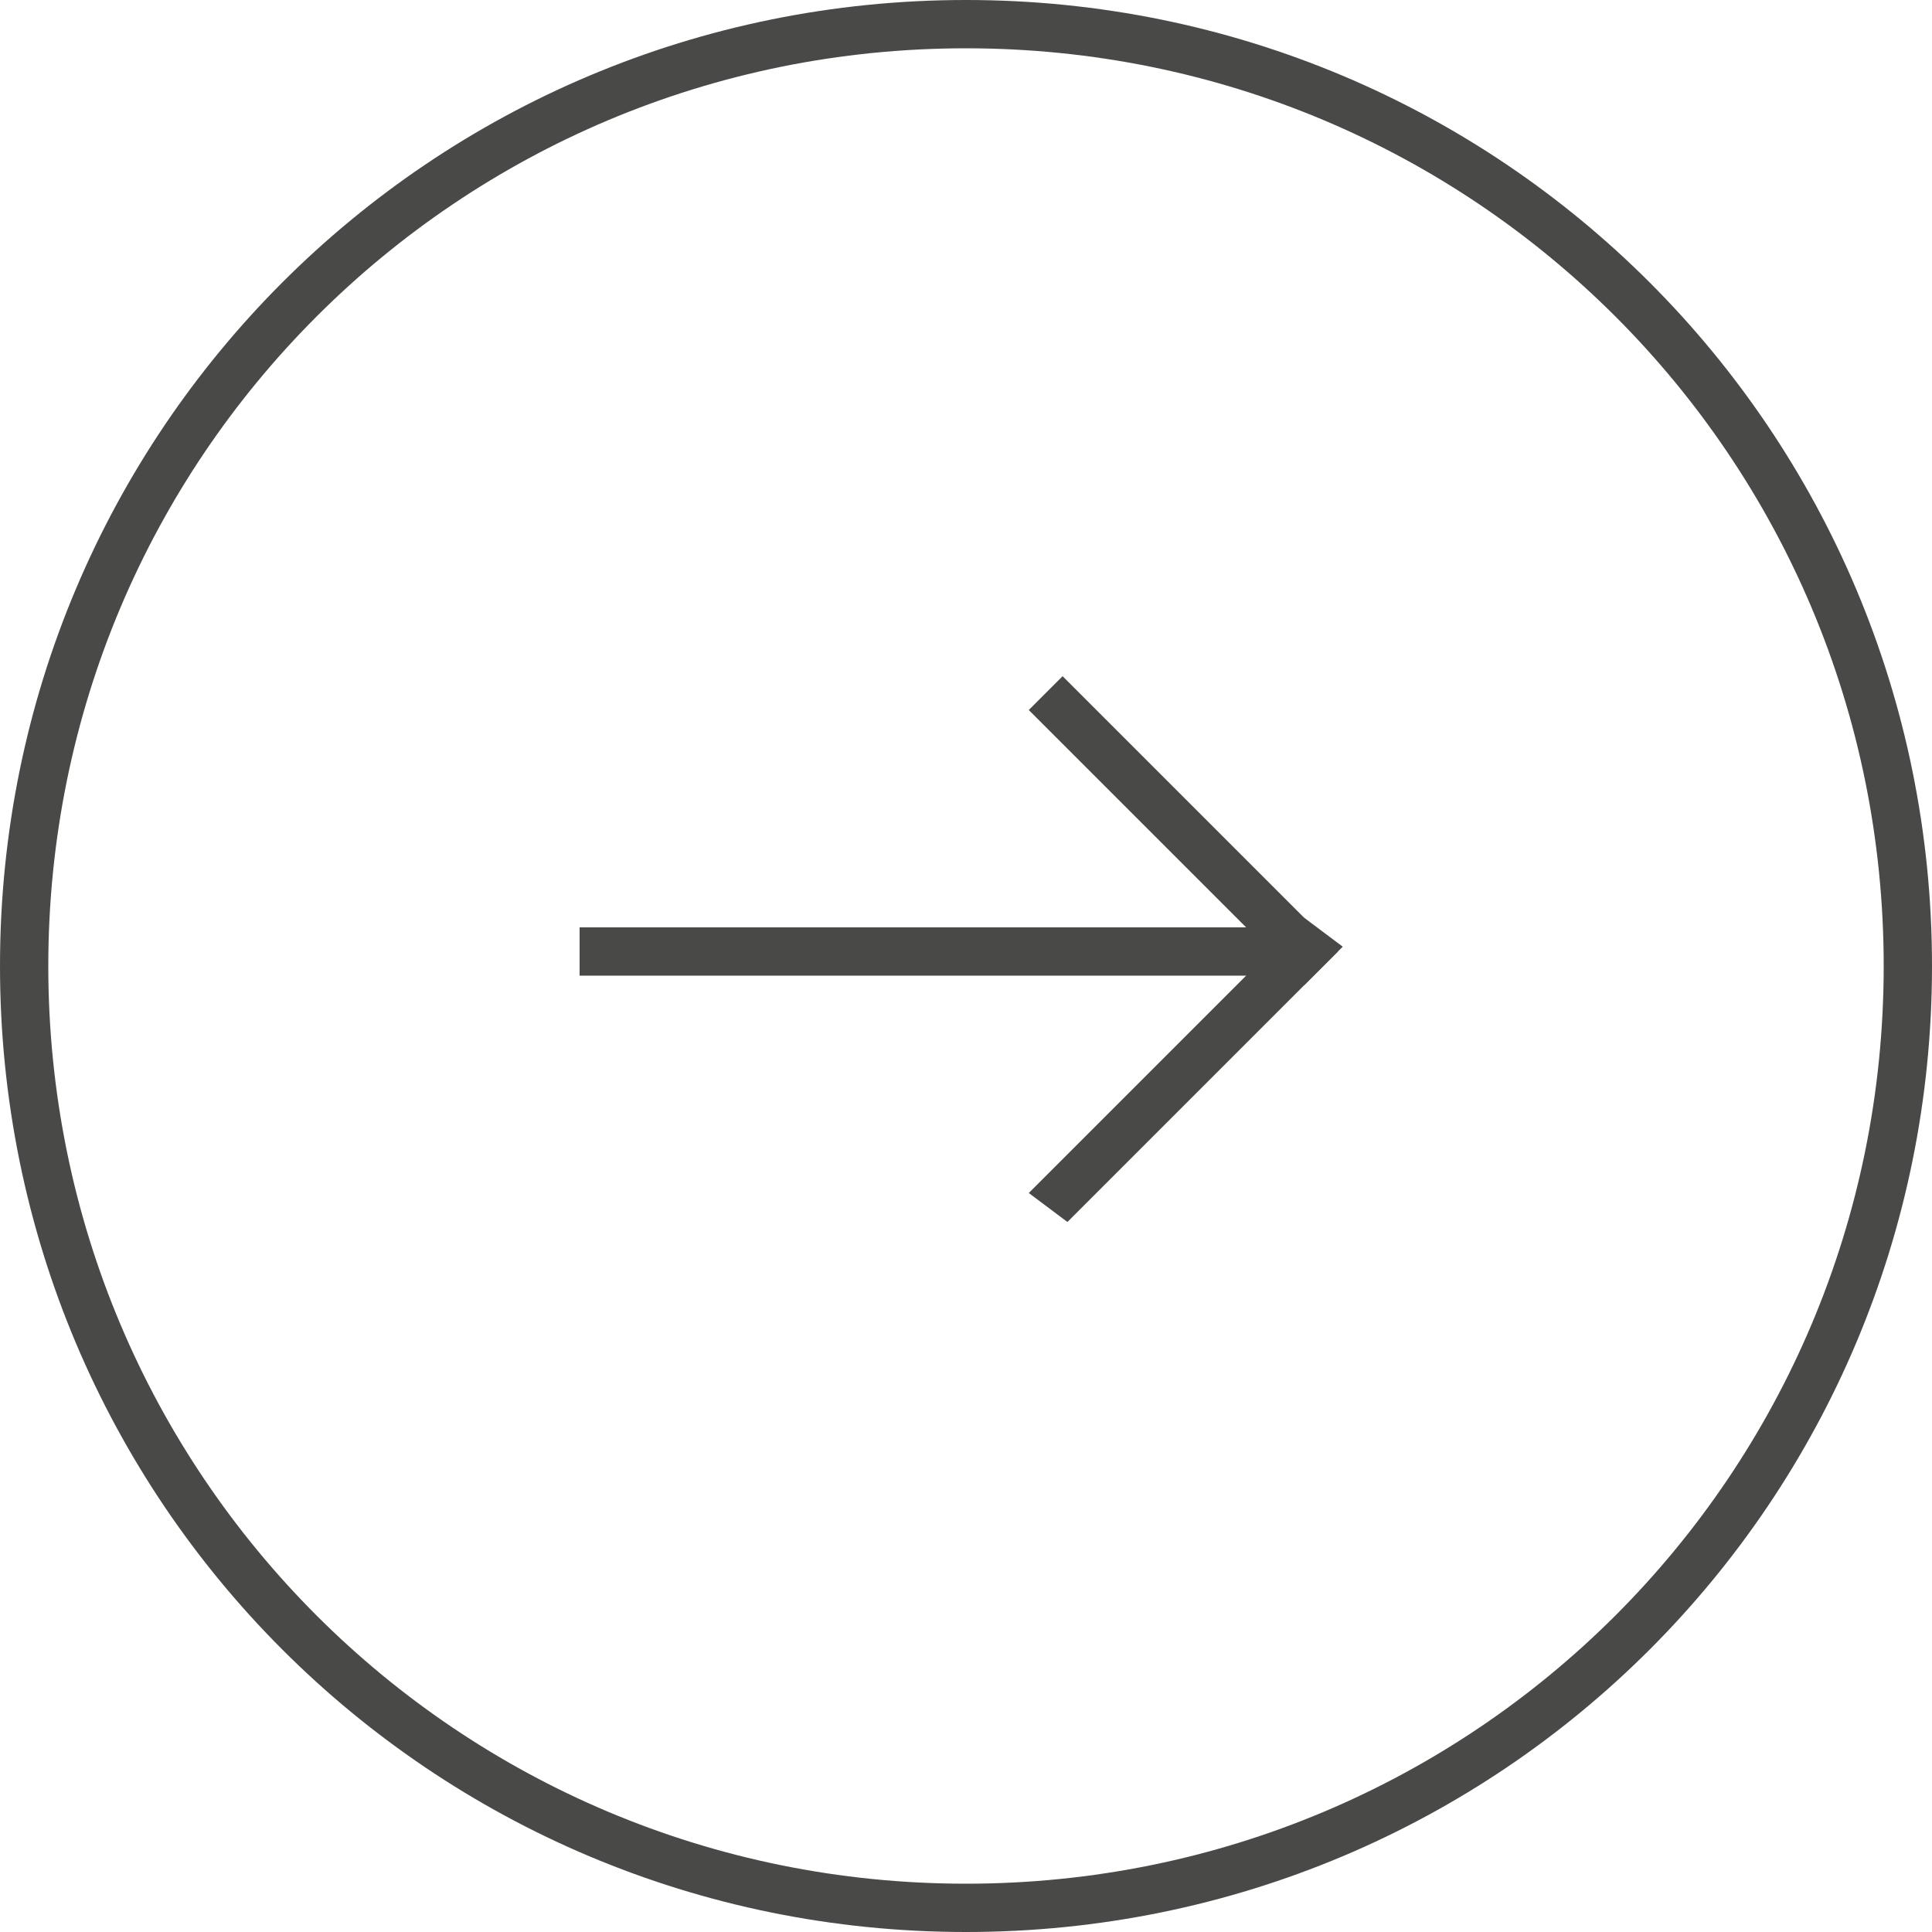 <svg enable-background="new 0 0 40 40" viewBox="0 0 40 40" xmlns="http://www.w3.org/2000/svg"><path d="m20 .5c10.8 0 19.5 8.7 19.5 19.5 0 10.8-8.7 19.5-19.5 19.5-10.8 0-19.5-8.7-19.5-19.5 0-10.8 8.7-19.5 19.5-19.5z" fill="none" stroke="#494948"/><g fill="#494948"><path d="m12 20.2h15v-1h-15z"/><path d="m21.3 14.7 5.7 5.7.7-.7-5.7-5.7z"/><path d="m22.1 25.3 5.7-5.7-.8-.6-5.7 5.7z"/></g></svg>